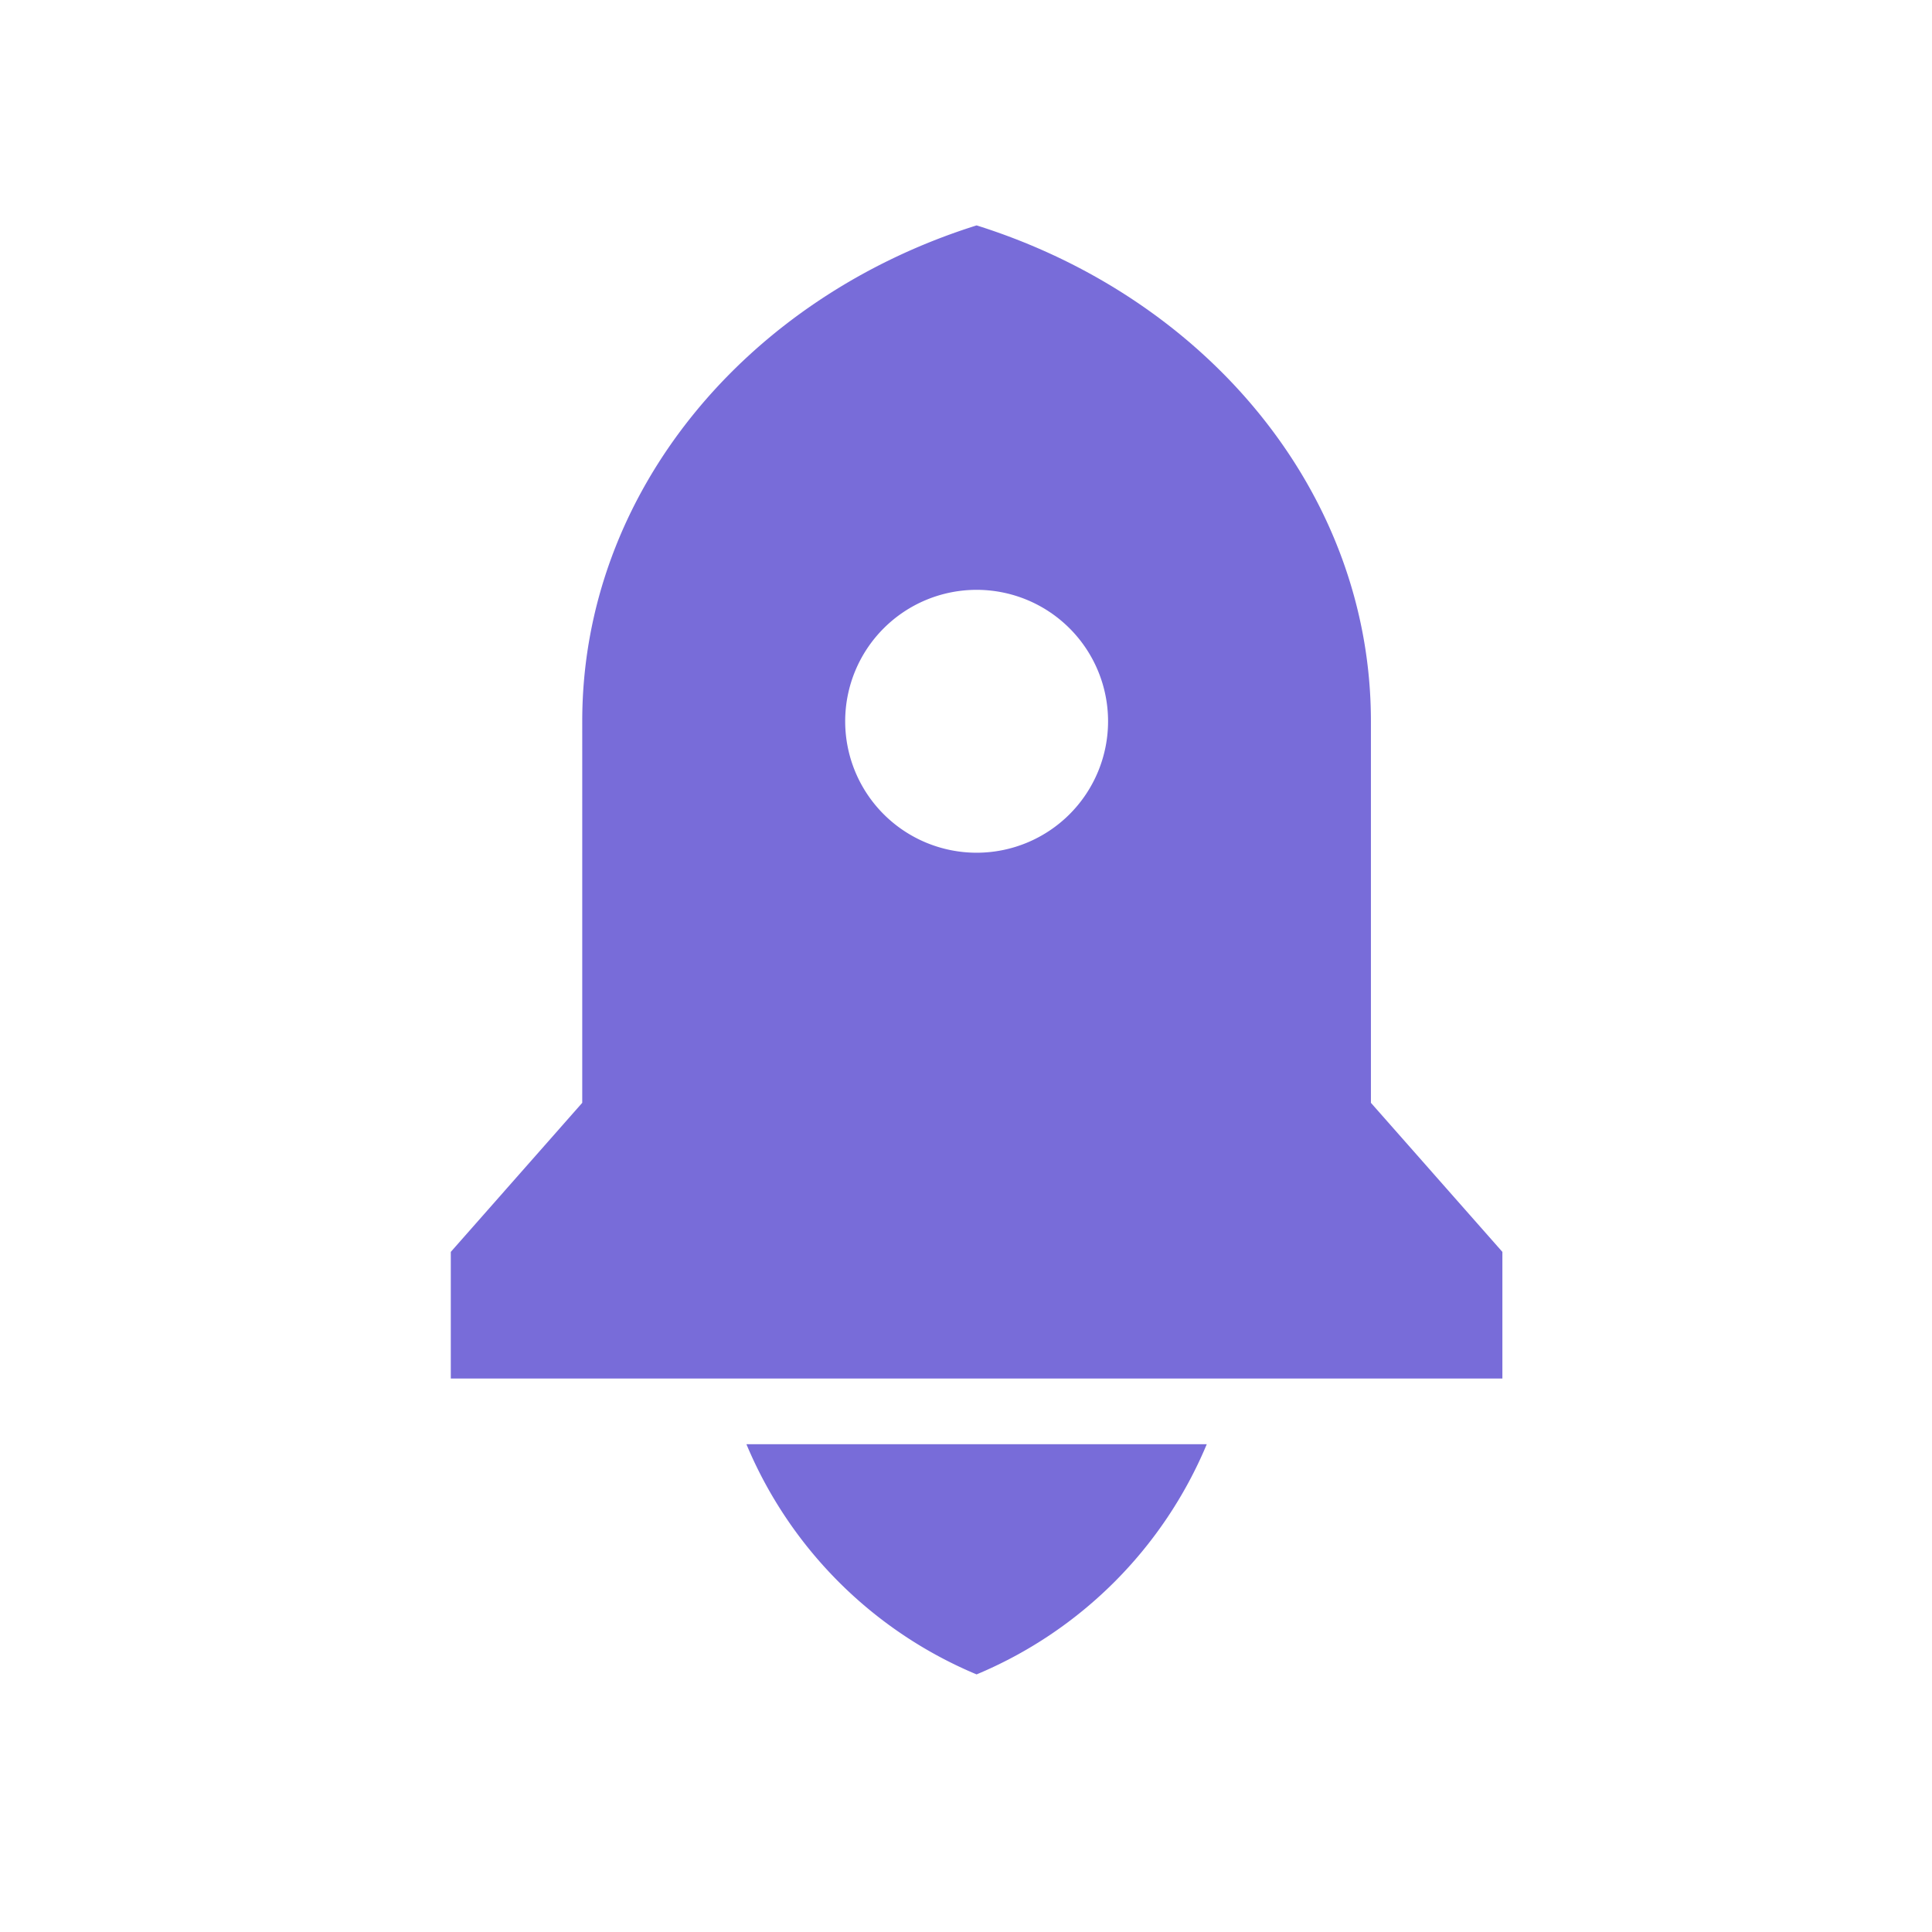 <svg width="60" height="60" viewBox="0 0 60 60" fill="none" xmlns="http://www.w3.org/2000/svg"><path d="M23.18 44.852h14.297A13.314 13.314 0 0 1 30.329 52a13.314 13.314 0 0 1-7.148-7.148zM42.576 34.25l4.082 4.629v3.933H14v-3.933l4.082-4.63V22.4c0-7.11 5.111-13.159 12.247-15.4 7.135 2.241 12.246 8.29 12.246 15.4v11.85zM30.33 26.482a4.082 4.082 0 1 0 0-8.164 4.082 4.082 0 0 0 0 8.164z" fill="#786CD9"/></svg>